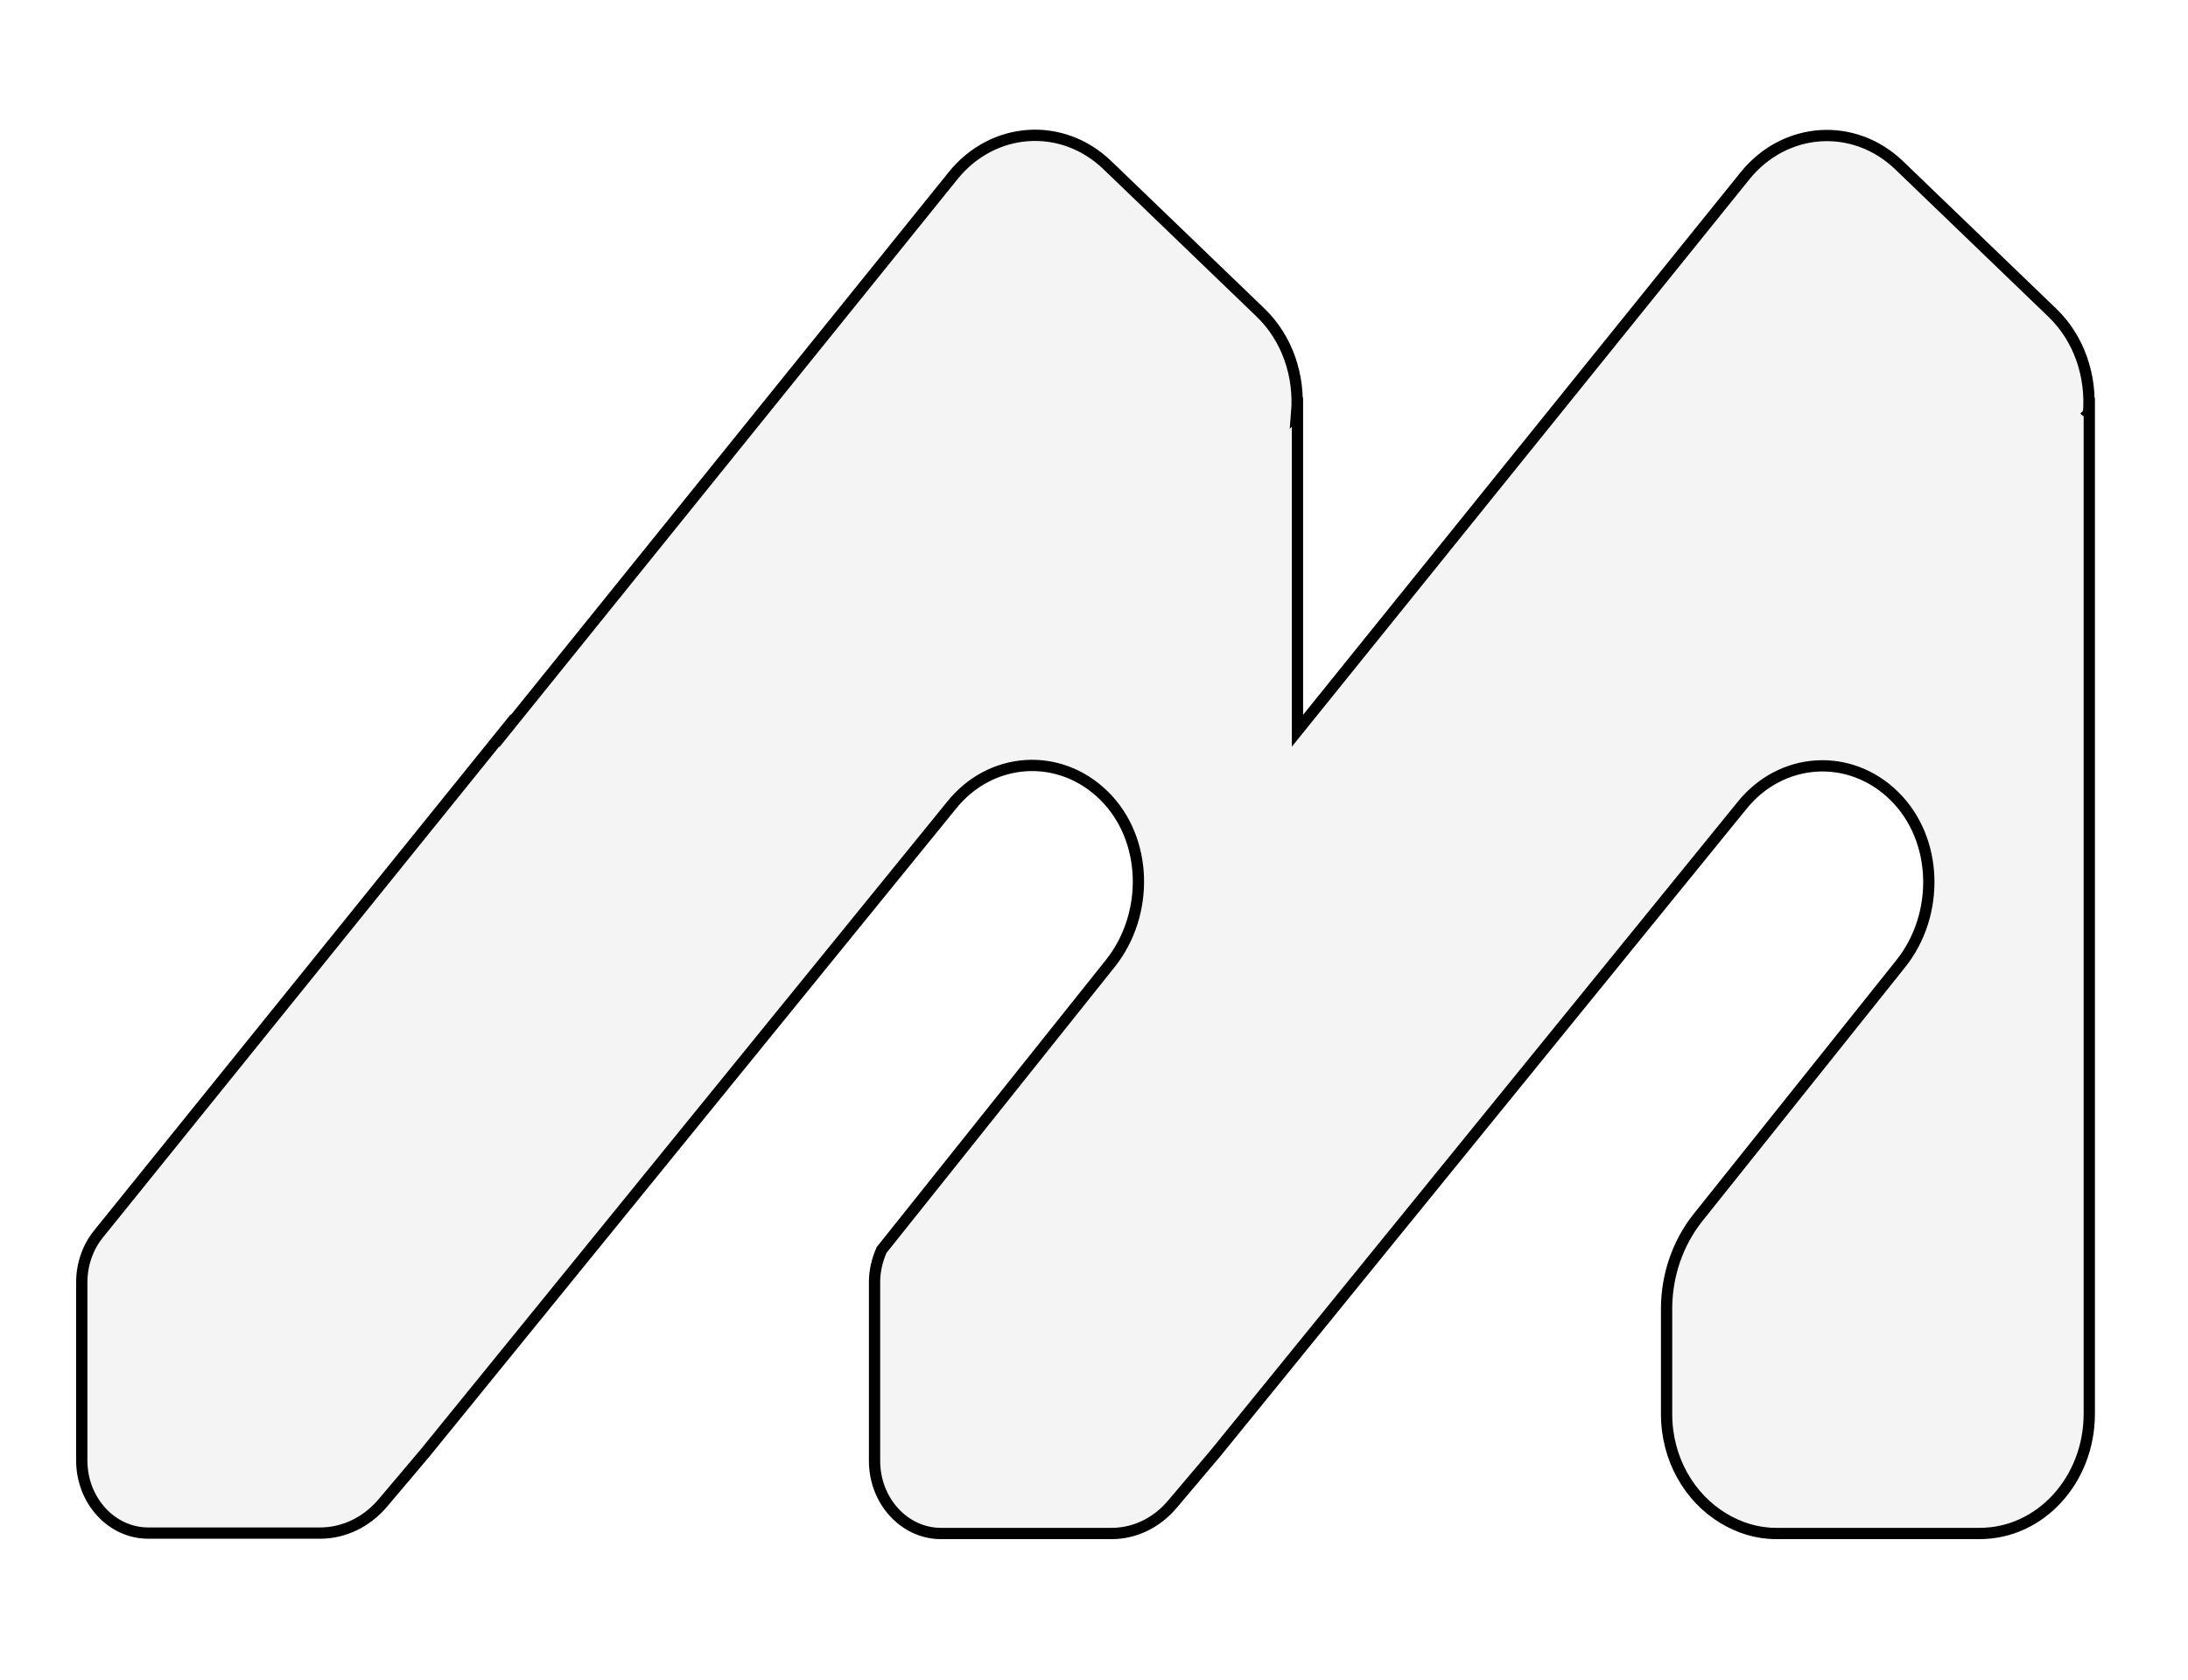 <svg width="194" height="149" xmlns="http://www.w3.org/2000/svg" fill="none">

    <g>
        <title>Layer 1</title>
        <path stroke="null" id="svg_1" fill="#D9D9D9"
              d="m185.183,36.633c0.269,-3.255 -0.808,-6.584 -3.214,-8.901l-13.564,-13.058c-4.022,-3.881 -10.165,-3.458 -13.699,0.938l-39.666,49.196l0,-28.267l-0.067,0.074c0.269,-3.255 -0.808,-6.584 -3.215,-8.901l-13.564,-13.058c-4.022,-3.881 -10.165,-3.458 -13.699,0.938l-39.717,49.251l0,-0.074l-36.064,44.691c-0.942,1.177 -1.464,2.685 -1.464,4.267l0,15.798c0,3.549 2.642,6.436 5.89,6.436l15.247,0c2.087,0 4.089,-0.956 5.52,-2.63c2.205,-2.612 3.77,-4.45 3.837,-4.542l46.599,-57.344c3.484,-4.377 9.593,-4.782 13.547,-0.883c3.904,3.844 4.022,10.52 0.572,14.86l-20.296,25.435c-0.387,0.882 -0.623,1.839 -0.623,2.832l0,15.871c0,3.549 2.643,6.437 5.89,6.437l15.129,0c2.036,0 3.988,-0.938 5.369,-2.575c2.238,-2.63 3.82,-4.524 3.887,-4.598l46.599,-57.343c3.484,-4.377 9.593,-4.782 13.547,-0.883c3.905,3.844 4.039,10.52 0.572,14.86l-17.99,22.529c-1.784,2.244 -2.777,5.113 -2.777,8.092l0,9.324c0,3.991 2.036,7.43 5.015,9.232c1.397,0.846 2.979,1.361 4.678,1.361l18.075,0c5.368,0 9.71,-4.745 9.71,-10.612l0,-88.829l-0.067,0.074z"
              opacity="0.3"/>
    </g>
</svg>